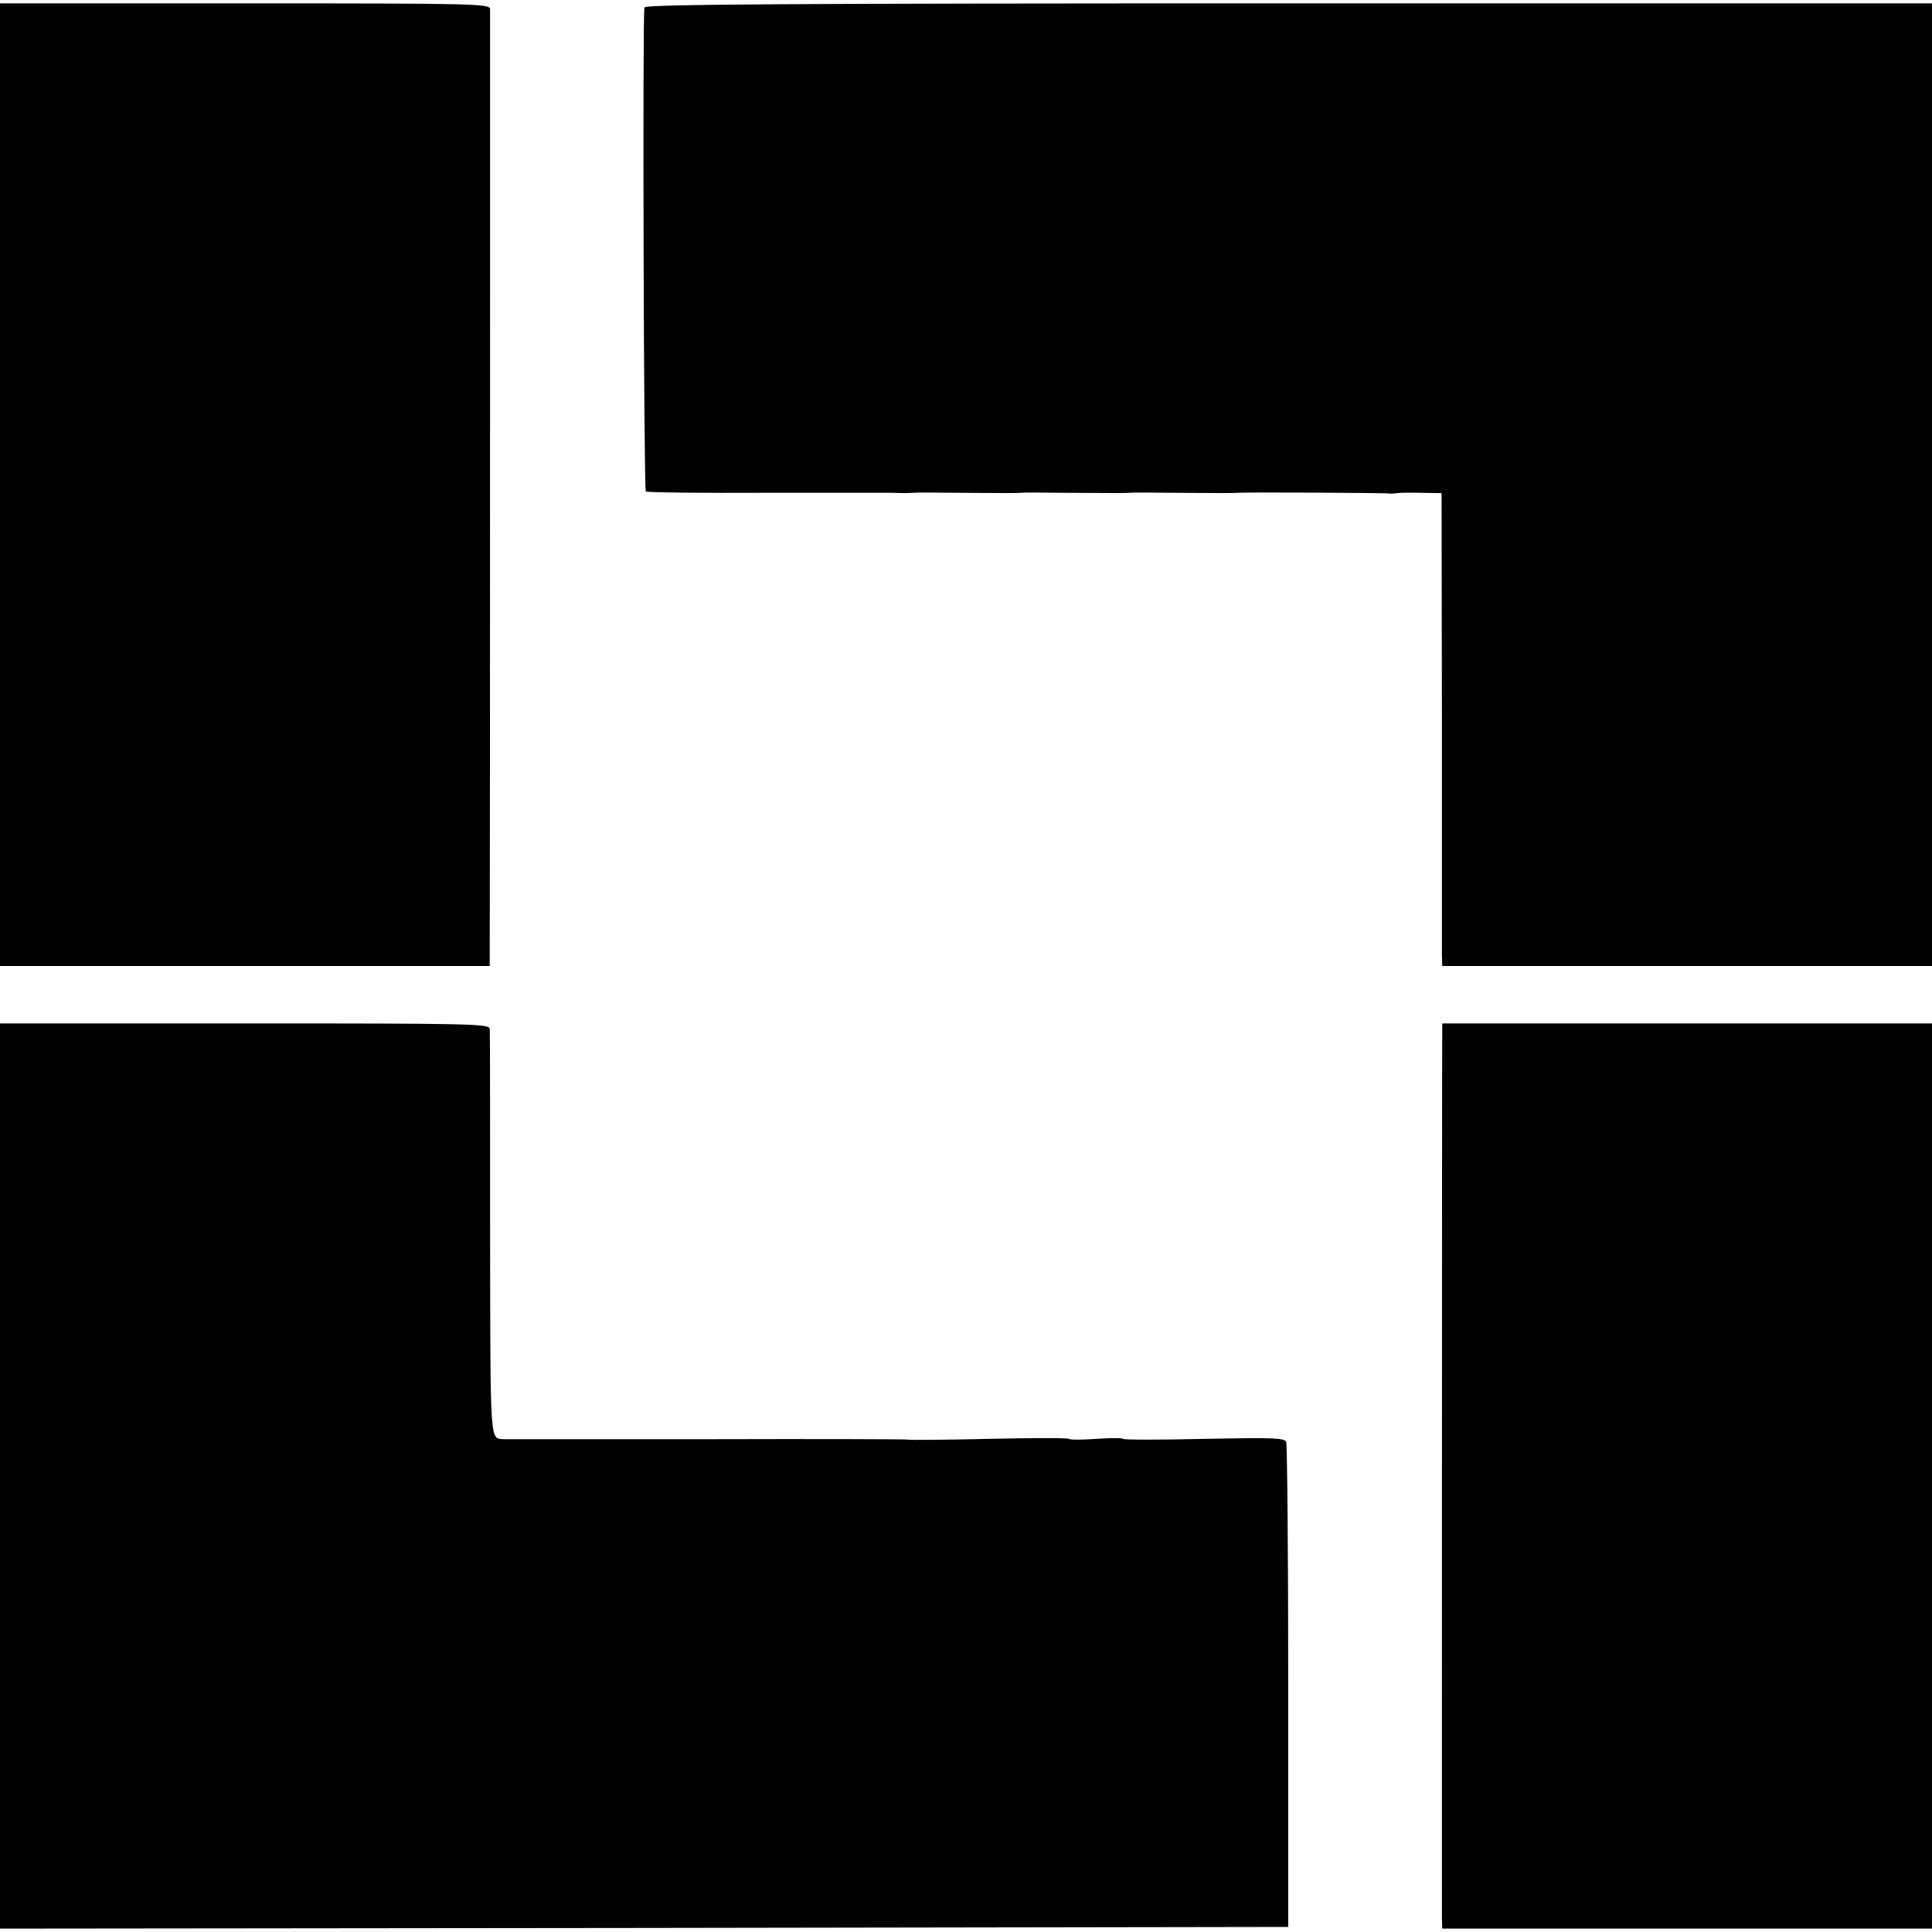 <?xml version="1.0" standalone="no"?>
<!DOCTYPE svg PUBLIC "-//W3C//DTD SVG 20010904//EN"
 "http://www.w3.org/TR/2001/REC-SVG-20010904/DTD/svg10.dtd">
<svg version="1.0" xmlns="http://www.w3.org/2000/svg"
 width="572pt" height="572pt" viewBox="0 0 572 572"
 preserveAspectRatio="xMidYMid meet">
<g transform="translate(0,572) scale(0.1,-0.1)"
fill="#000000" stroke="none">
<path d="M0 4285 l0 -1425 725 0 725 0 0 83 c1 143 1 2731 1 2750 -1 16 -42
17 -726 17 l-725 0 0 -1425z"/>
<path d="M1908 5698 c-6 -20 -2 -1427 4 -1433 3 -3 164 -5 359 -4 195 0 362 0
372 0 24 -1 45 -1 60 0 6 1 64 1 127 0 177 -1 176 -1 193 0 6 1 64 1 127 0
177 -1 176 -1 193 0 6 1 64 1 127 0 173 -1 176 -1 193 0 31 2 428 0 450 -2 6
-1 17 0 22 1 6 1 38 2 72 1 l61 -1 1 -667 c0 -368 0 -683 0 -700 l1 -33 725 0
725 0 0 1425 0 1425 -1904 0 c-1514 0 -1905 -3 -1908 -12z"/>
<path d="M0 1350 l0 -1340 1907 2 1907 3 0 711 c0 390 -3 717 -6 725 -5 12
-42 13 -243 9 -130 -3 -238 -3 -240 0 -2 3 -38 3 -80 0 -42 -3 -78 -3 -80 0
-2 3 -110 3 -240 0 -130 -3 -238 -4 -239 -2 -2 1 -268 2 -592 1 -324 0 -595 0
-601 0 -43 3 -41 -28 -42 600 0 328 0 604 -1 614 0 16 -41 17 -725 17 l-725 0
0 -1340z"/>
<path d="M4270 2663 c-1 -39 -1 -2581 -1 -2620 l1 -33 725 0 725 0 0 1340 0
1340 -725 0 -725 0 0 -27z"/>
</g>
</svg>
